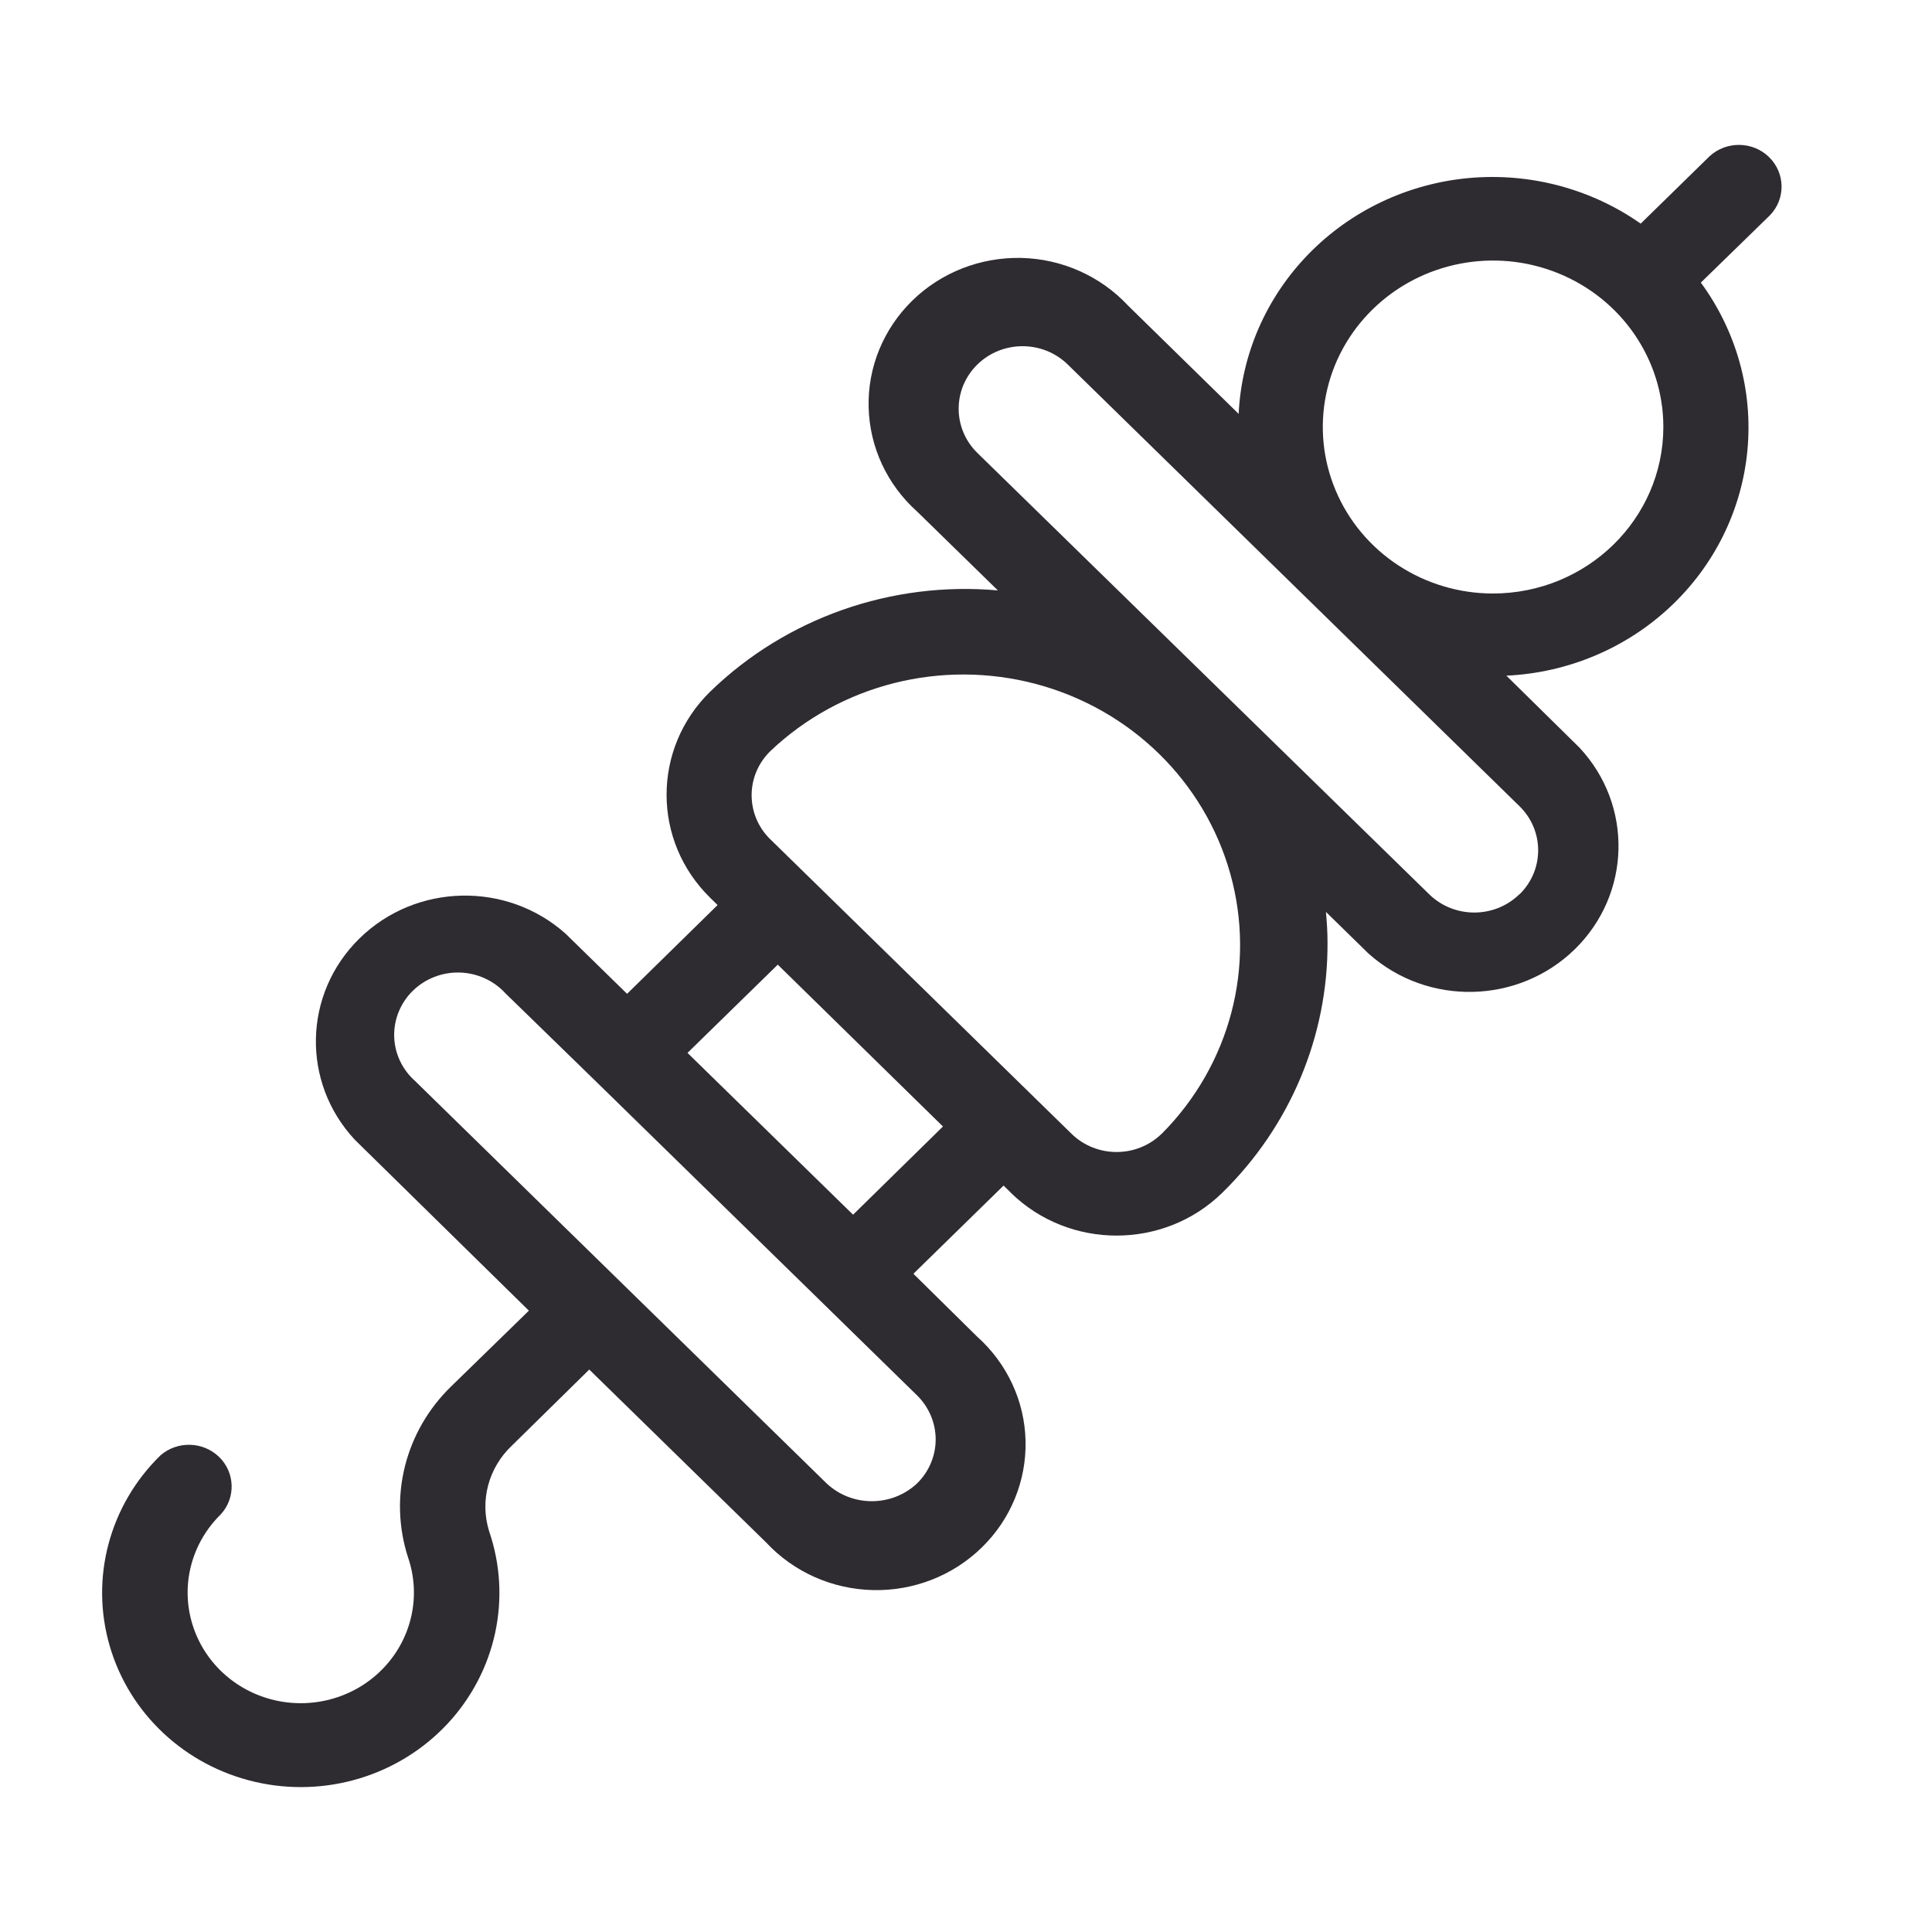 <?xml version="1.0" encoding="UTF-8"?> <svg xmlns="http://www.w3.org/2000/svg" width="40" height="40" viewBox="0 0 40 40" fill="none"><path d="M35.398 3.232L33.969 4.63C32.939 3.907 31.676 3.572 30.413 3.686C29.15 3.801 27.971 4.359 27.095 5.257C26.22 6.153 25.704 7.33 25.645 8.569L23.352 6.324C22.784 5.715 21.985 5.359 21.142 5.34C20.299 5.322 19.483 5.642 18.888 6.224C18.291 6.808 17.964 7.604 17.984 8.428C18.003 9.253 18.365 10.034 18.988 10.591L20.66 12.224C18.455 12.027 16.274 12.795 14.703 14.32C13.5 15.499 13.5 17.408 14.703 18.587L14.857 18.738L12.983 20.576L11.712 19.333C10.493 18.243 8.613 18.285 7.445 19.427C6.277 20.569 6.234 22.407 7.348 23.599L10.95 27.136L9.344 28.701C8.389 29.625 8.042 30.994 8.449 32.247C8.718 33.034 8.53 33.903 7.957 34.517C7.385 35.13 6.517 35.392 5.69 35.202C4.862 35.011 4.206 34.398 3.974 33.598C3.741 32.799 3.971 31.94 4.572 31.352C4.884 31.01 4.868 30.488 4.536 30.164C4.203 29.841 3.669 29.828 3.321 30.133C2.265 31.164 1.863 32.674 2.271 34.076C2.678 35.48 3.831 36.557 5.282 36.892C6.735 37.228 8.258 36.767 9.264 35.69C10.27 34.611 10.601 33.086 10.127 31.703C9.93 31.072 10.113 30.387 10.599 29.929L12.2 28.355L15.865 31.938C16.433 32.548 17.232 32.902 18.075 32.921C18.919 32.94 19.733 32.621 20.329 32.037C20.926 31.454 21.252 30.657 21.233 29.833C21.215 29.009 20.851 28.227 20.228 27.671L18.911 26.372L20.778 24.546L20.933 24.698H20.931C22.14 25.876 24.095 25.876 25.303 24.698C26.71 23.322 27.496 21.453 27.485 19.508C27.485 19.298 27.471 19.088 27.452 18.88L28.339 19.748L28.338 19.746C29.558 20.835 31.438 20.794 32.606 19.652C33.772 18.51 33.815 16.672 32.702 15.48L31.188 13.989C32.455 13.93 33.657 13.427 34.574 12.57C35.492 11.713 36.061 10.562 36.178 9.327C36.296 8.093 35.953 6.858 35.214 5.851L36.648 4.454C36.973 4.113 36.963 3.582 36.626 3.252C36.29 2.924 35.747 2.915 35.398 3.232L35.398 3.232ZM19.372 29.802C19.372 30.145 19.232 30.473 18.985 30.714C18.462 31.203 17.638 31.203 17.116 30.714L8.594 22.381C8.326 22.143 8.17 21.81 8.161 21.456C8.153 21.103 8.293 20.761 8.548 20.512C8.804 20.262 9.154 20.126 9.516 20.135C9.877 20.145 10.219 20.299 10.461 20.562L12.356 22.407L17.036 26.982L18.983 28.886C19.232 29.129 19.372 29.459 19.372 29.802ZM17.662 25.149L14.234 21.799L16.103 19.972L19.523 23.323L17.662 25.149ZM24.051 23.473C23.535 23.977 22.7 23.977 22.184 23.473L15.948 17.376H15.947C15.433 16.872 15.433 16.057 15.947 15.553C17.401 14.169 19.494 13.641 21.452 14.162C23.409 14.684 24.938 16.179 25.472 18.091C26.007 20.004 25.467 22.052 24.053 23.473H24.051ZM31.457 18.515C30.941 19.019 30.105 19.019 29.59 18.515L20.234 9.376C19.719 8.87 19.719 8.052 20.236 7.546C20.753 7.041 21.591 7.042 22.107 7.547L31.462 16.694C31.976 17.199 31.974 18.017 31.457 18.519L31.457 18.515ZM30.912 12.288C29.487 12.288 28.202 11.449 27.656 10.16C27.11 8.872 27.411 7.389 28.42 6.404C29.428 5.418 30.944 5.123 32.261 5.657C33.578 6.191 34.438 7.448 34.438 8.841C34.435 10.744 32.858 12.285 30.912 12.288Z" fill="#2E2B31"></path></svg> 